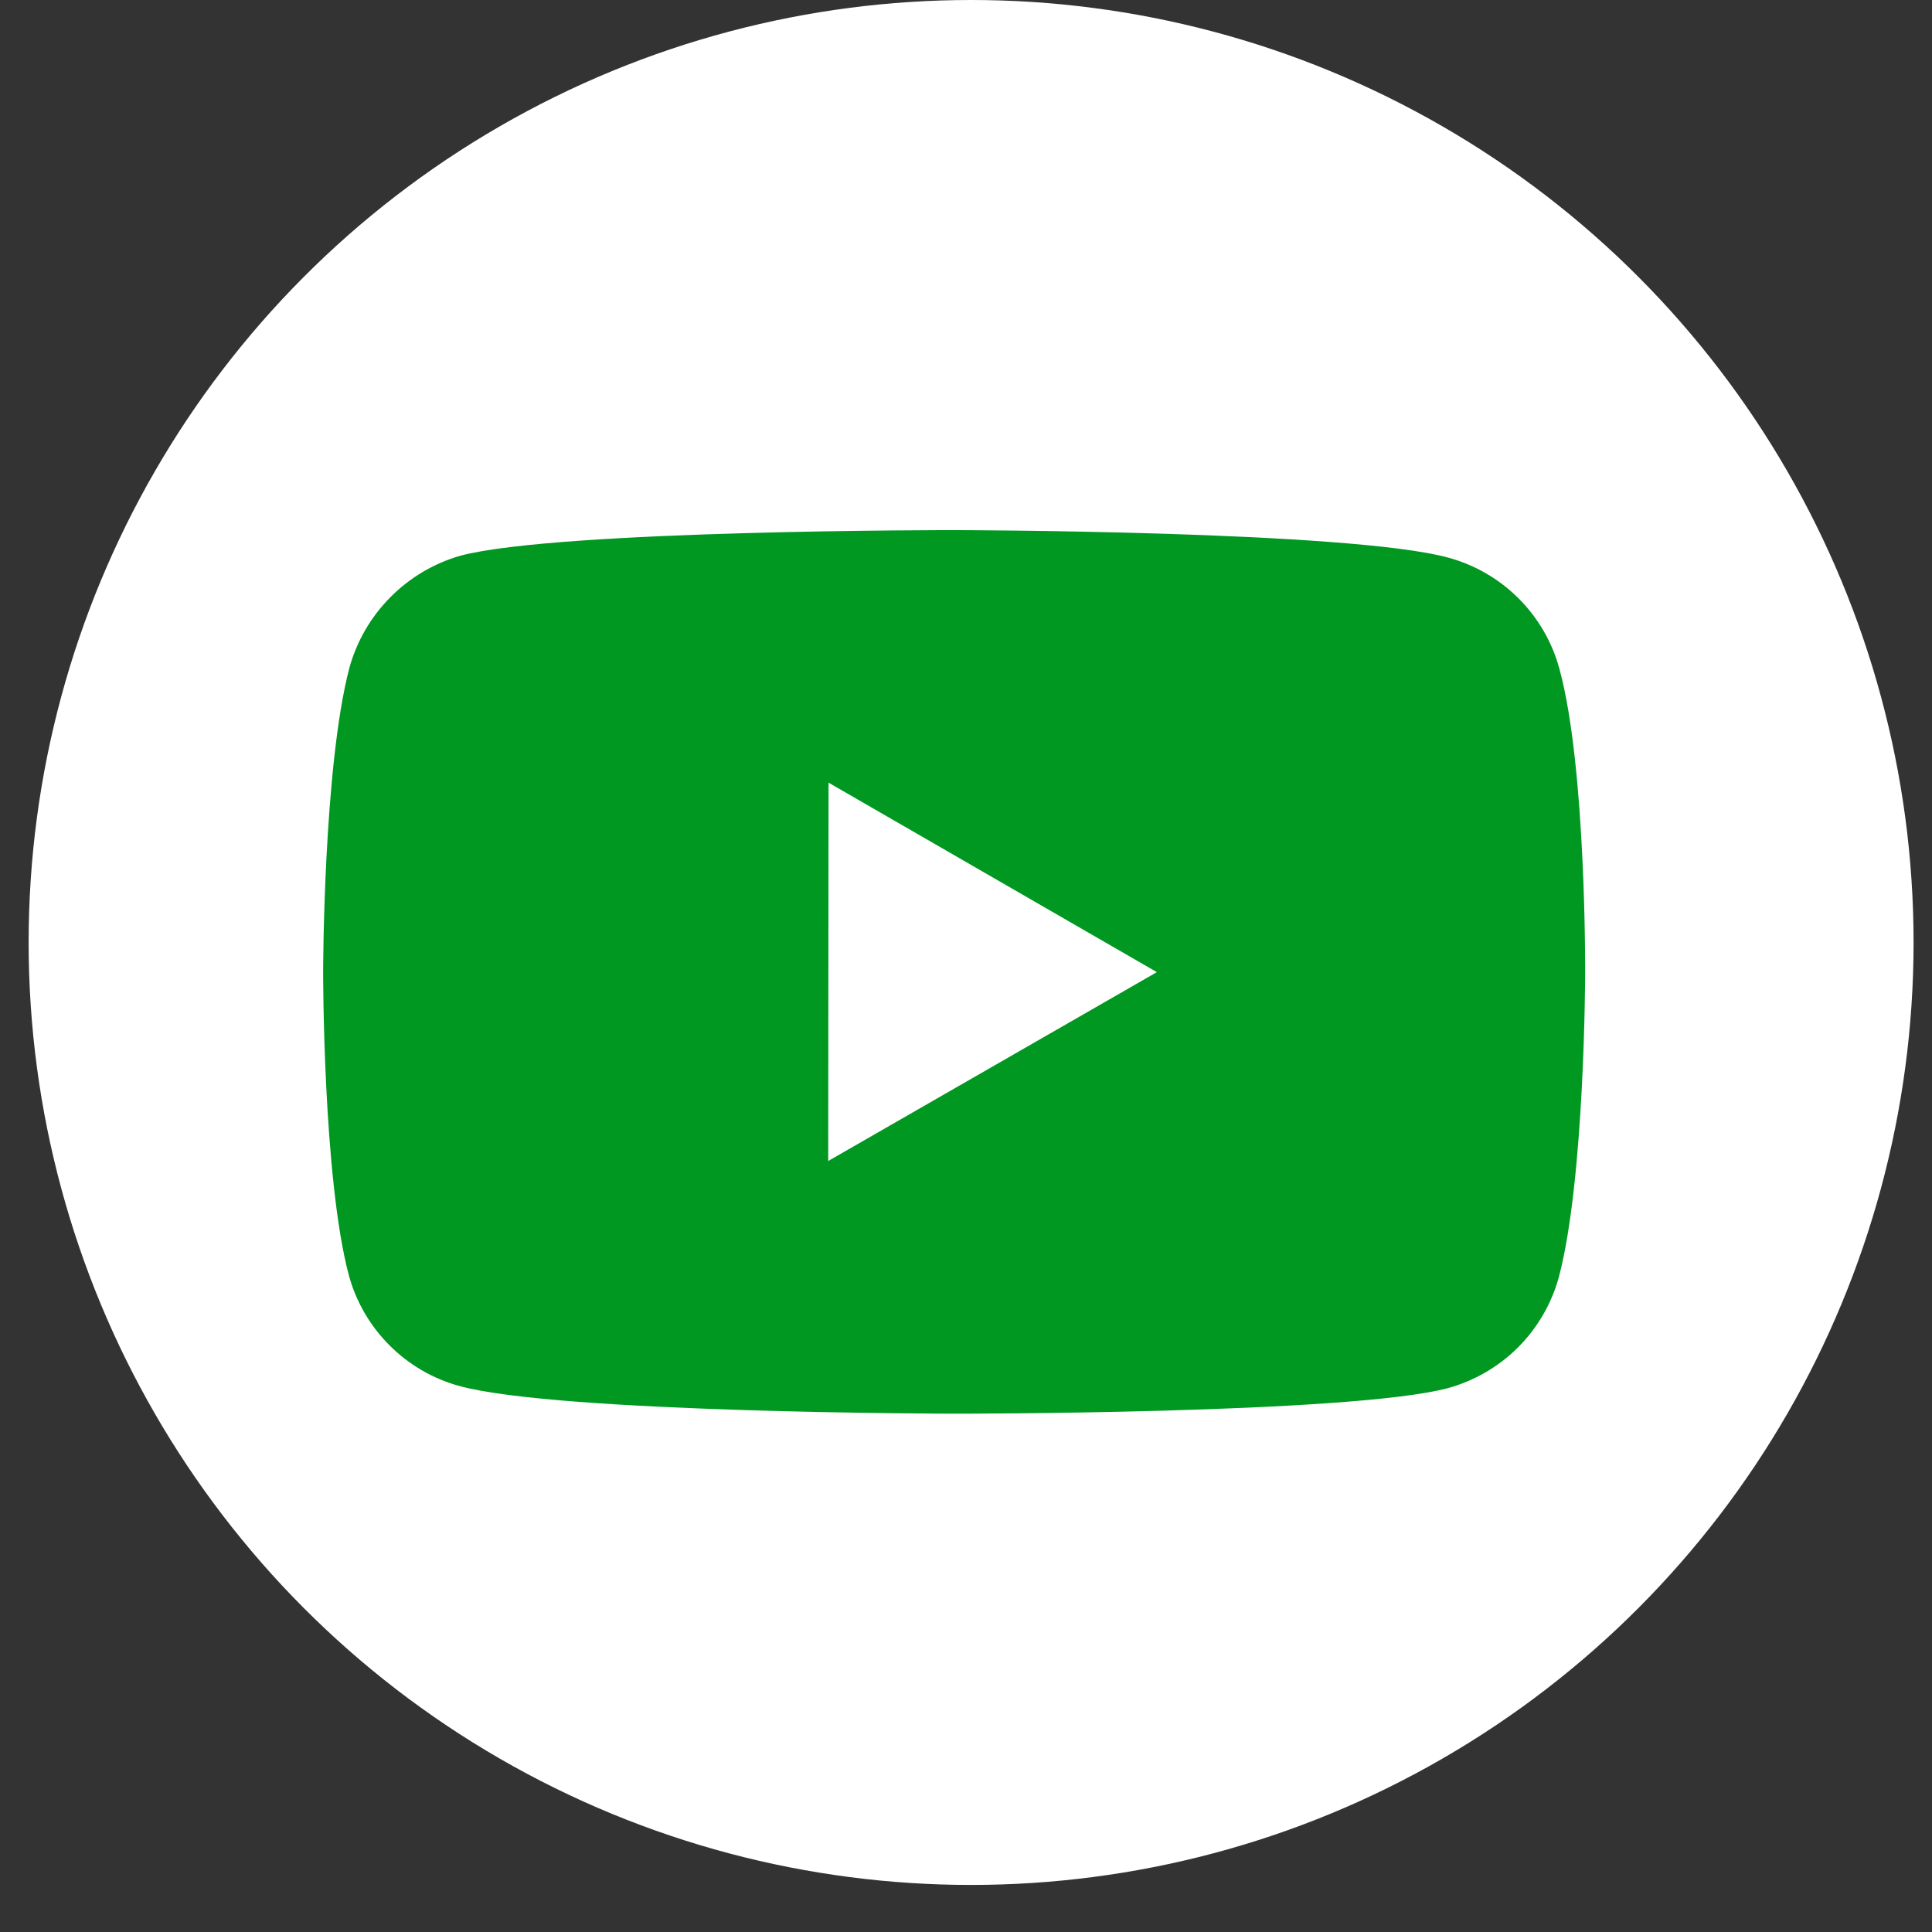 <?xml version="1.0"?>
<svg xmlns="http://www.w3.org/2000/svg" width="28" height="28" viewBox="0 0 28 28" fill="none">
  <rect x="0" y="0" width="28" height="28" fill="#333333" stroke="none"/>
  <circle cx="14.074" cy="13.659" r="13.659" fill="white"/>
  <path d="M22.601 9.696C22.497 9.31 22.294 8.958 22.011 8.675C21.729 8.392 21.377 8.187 20.991 8.082C19.56 7.69 13.835 7.683 13.835 7.683C13.835 7.683 8.11 7.677 6.678 8.052C6.292 8.162 5.941 8.369 5.659 8.654C5.376 8.938 5.171 9.291 5.064 9.677C4.687 11.108 4.683 14.076 4.683 14.076C4.683 14.076 4.679 17.059 5.054 18.476C5.264 19.259 5.881 19.878 6.665 20.089C8.111 20.482 13.821 20.488 13.821 20.488C13.821 20.488 19.546 20.494 20.977 20.12C21.363 20.015 21.715 19.811 21.999 19.529C22.282 19.246 22.486 18.895 22.592 18.509C22.97 17.078 22.973 14.111 22.973 14.111C22.973 14.111 22.991 11.127 22.601 9.696ZM12.003 16.826L12.008 11.343L16.766 14.089L12.003 16.826Z" fill="#009821"/>
</svg>
